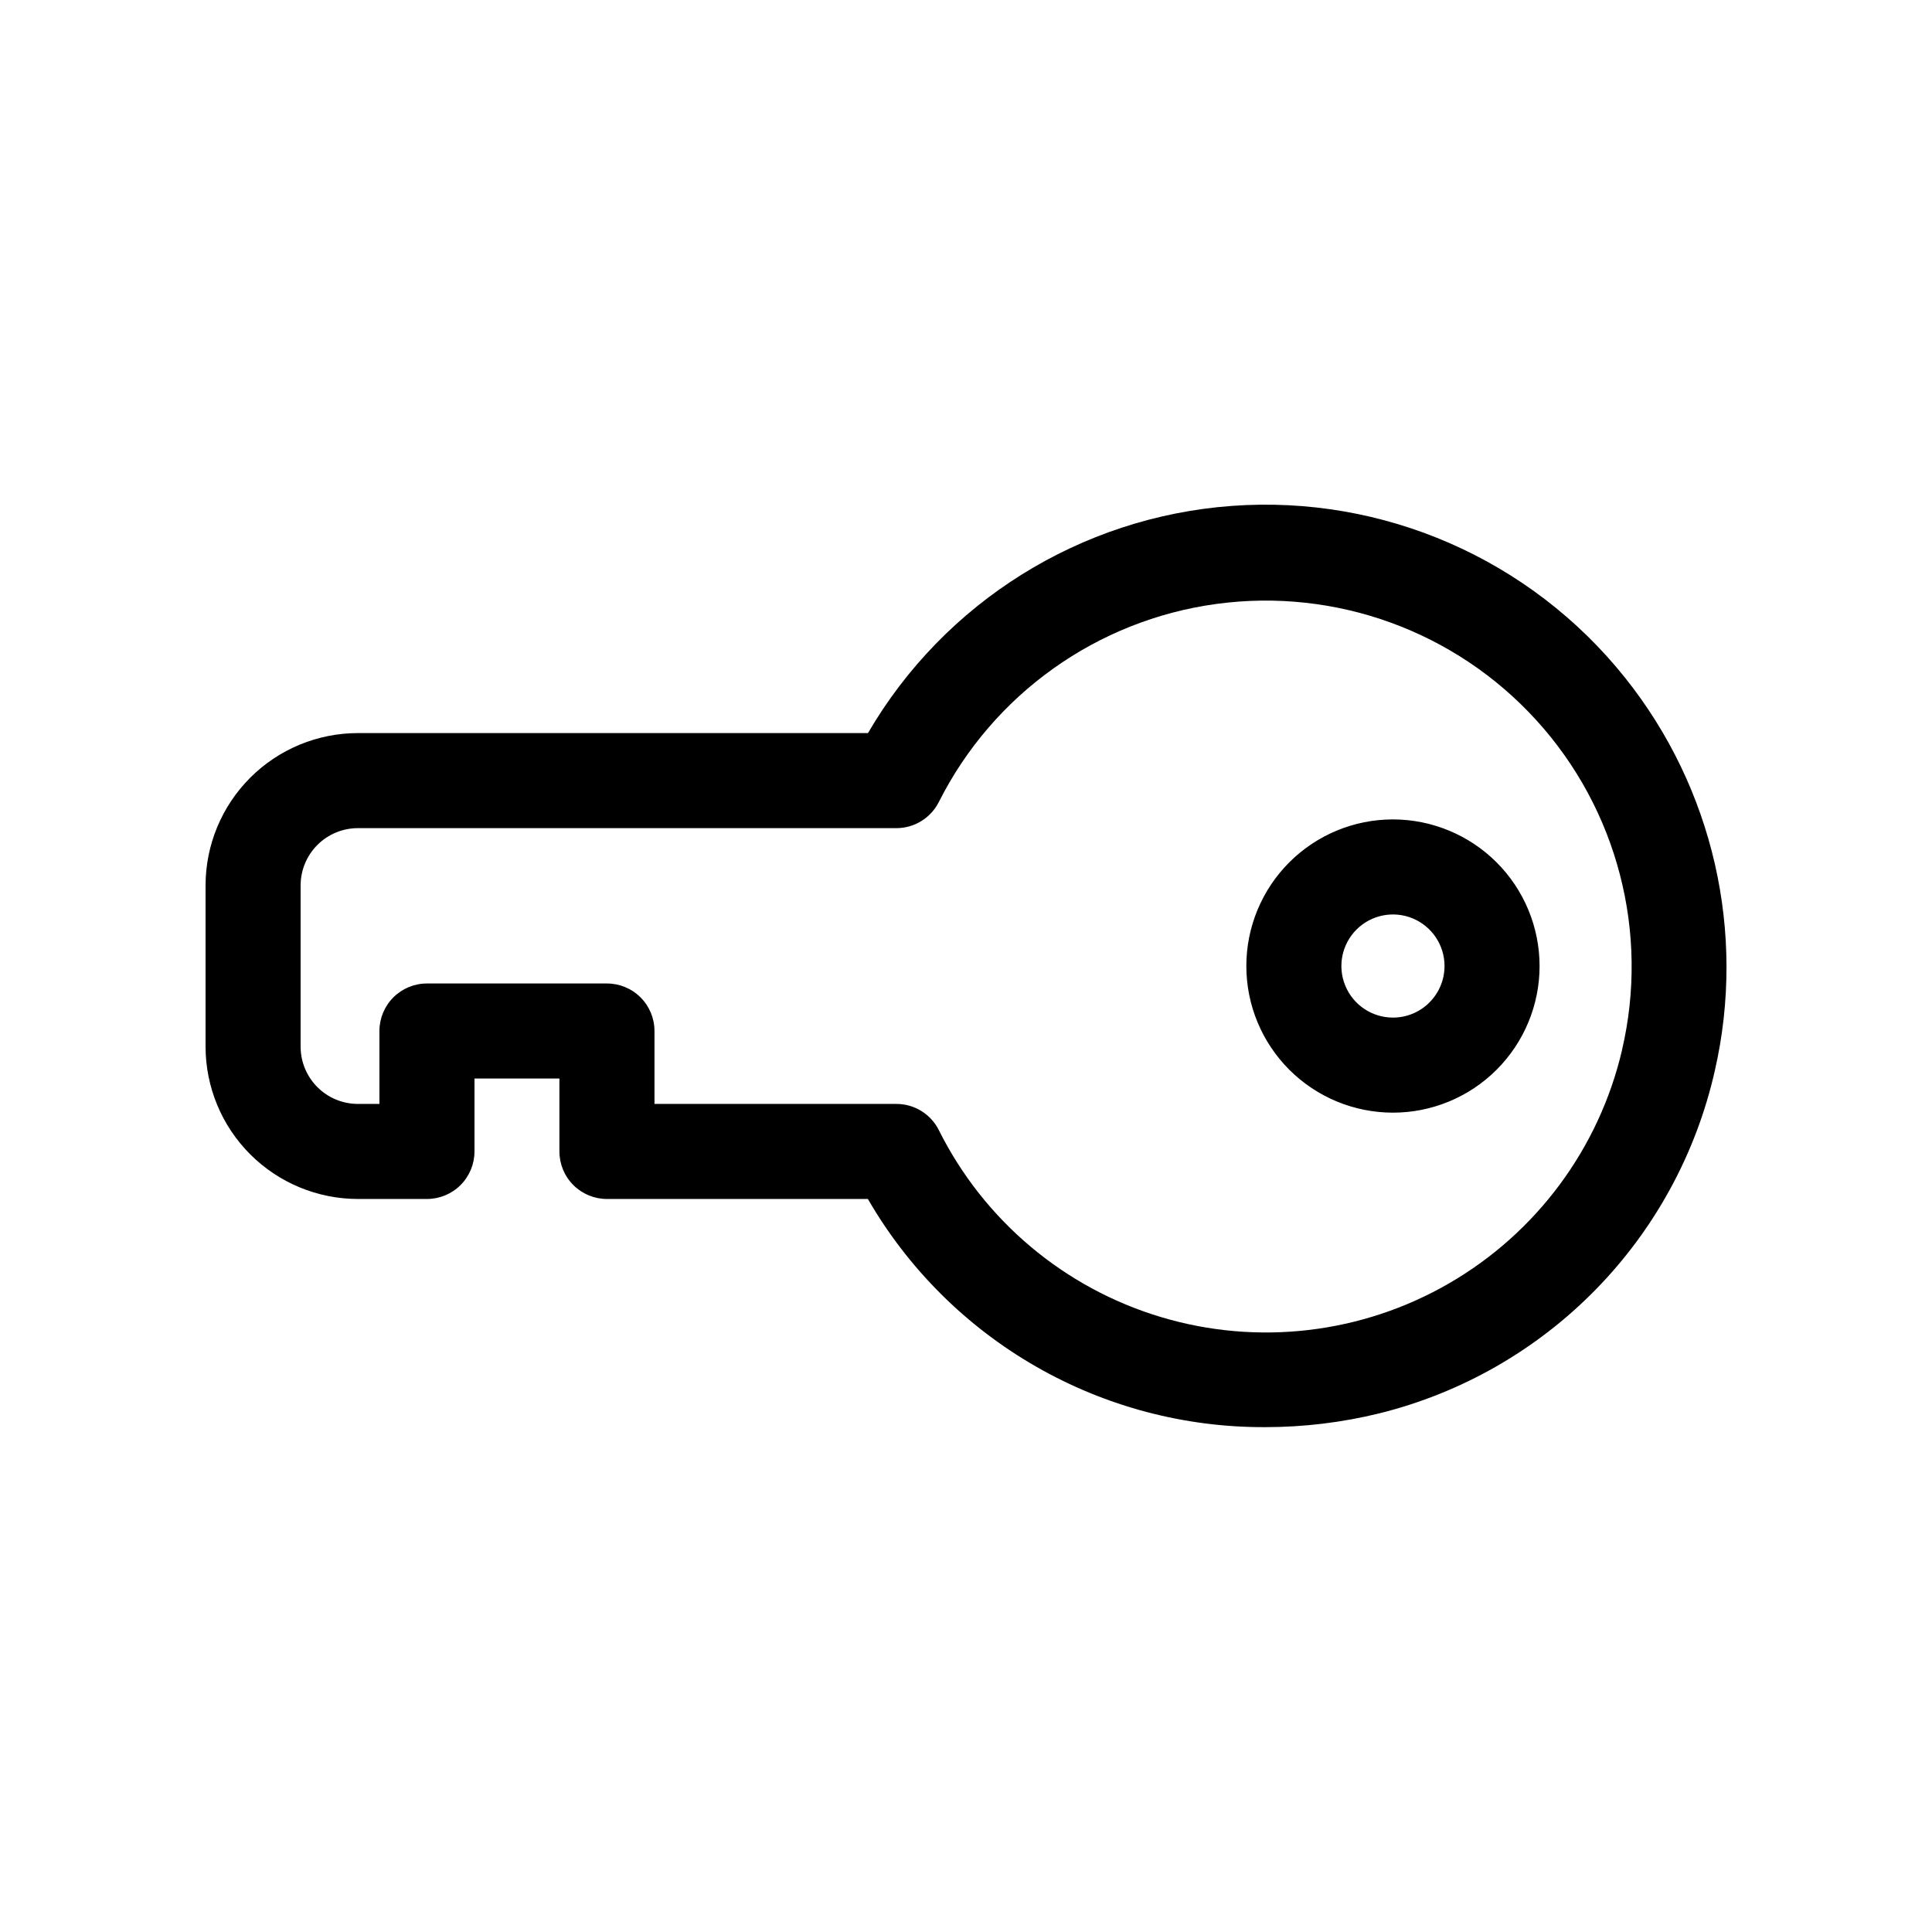 <?xml version="1.0" encoding="UTF-8"?>
<!-- Uploaded to: SVG Repo, www.svgrepo.com, Generator: SVG Repo Mixer Tools -->
<svg fill="#000000" width="800px" height="800px" version="1.1" viewBox="144 144 512 512" xmlns="http://www.w3.org/2000/svg">
 <path d="m574.66 323.61c-25.09-31.434-64.07-48.473-104.18-45.543-40.113 2.934-76.203 25.457-96.457 60.207h-135.18c-10.703 0.008-20.961 4.262-28.531 11.828-7.566 7.566-11.824 17.828-11.836 28.527v42.754c0.012 10.703 4.269 20.961 11.836 28.527 7.57 7.566 17.828 11.82 28.531 11.832h18.301c3.344 0 6.547-1.324 8.91-3.688 2.363-2.363 3.688-5.566 3.688-8.91v-19.324h22.508v19.324c0 3.344 1.324 6.547 3.688 8.91 2.363 2.363 5.566 3.688 8.906 3.688h69.152c10.676 18.469 26.043 33.789 44.547 44.406 18.504 10.621 39.484 16.16 60.816 16.059 10.152-0.004 20.27-1.227 30.133-3.641 21.797-5.398 41.656-16.754 57.367-32.797 15.711-16.043 26.645-36.137 31.59-58.039 8.348-36.52-0.41-74.852-23.789-104.12zm-0.812 98.66v0.051c-6.094 26.02-22.668 48.367-45.793 61.758-23.129 13.391-50.758 16.637-76.359 8.965-25.602-7.668-46.898-25.57-58.855-49.469-2.117-4.305-6.496-7.027-11.293-7.023h-64.105v-19.324c0-3.34-1.324-6.547-3.688-8.906-2.363-2.363-5.566-3.691-8.91-3.688h-47.699c-3.34-0.004-6.543 1.324-8.906 3.688-2.363 2.359-3.691 5.566-3.688 8.906v19.324h-5.707c-4.023-0.004-7.879-1.602-10.727-4.445-2.844-2.844-4.445-6.699-4.453-10.723v-42.754c0.008-4.023 1.609-7.879 4.453-10.719 2.848-2.844 6.703-4.441 10.727-4.445h142.7c4.789 0 9.164-2.711 11.293-7 14.379-28.504 41.863-48.105 73.496-52.414 31.633-4.312 63.359 7.223 84.84 30.844 21.477 23.617 29.957 56.293 22.672 87.375zm-60.715-61.117c-10.305 0.004-20.184 4.098-27.469 11.387-7.285 7.289-11.375 17.172-11.371 27.477 0 10.305 4.098 20.188 11.383 27.473 7.289 7.285 17.172 11.375 27.477 11.375 10.305 0 20.188-4.098 27.473-11.383s11.379-17.168 11.379-27.473c-0.008-10.305-4.106-20.188-11.395-27.473-7.289-7.285-17.172-11.379-27.477-11.383zm0 52.523v-0.004c-5.523-0.004-10.504-3.336-12.613-8.445-2.113-5.106-0.941-10.98 2.969-14.887 3.91-3.906 9.785-5.07 14.891-2.957 5.106 2.117 8.434 7.098 8.434 12.625-0.004 7.551-6.129 13.668-13.68 13.664z"/>
</svg>